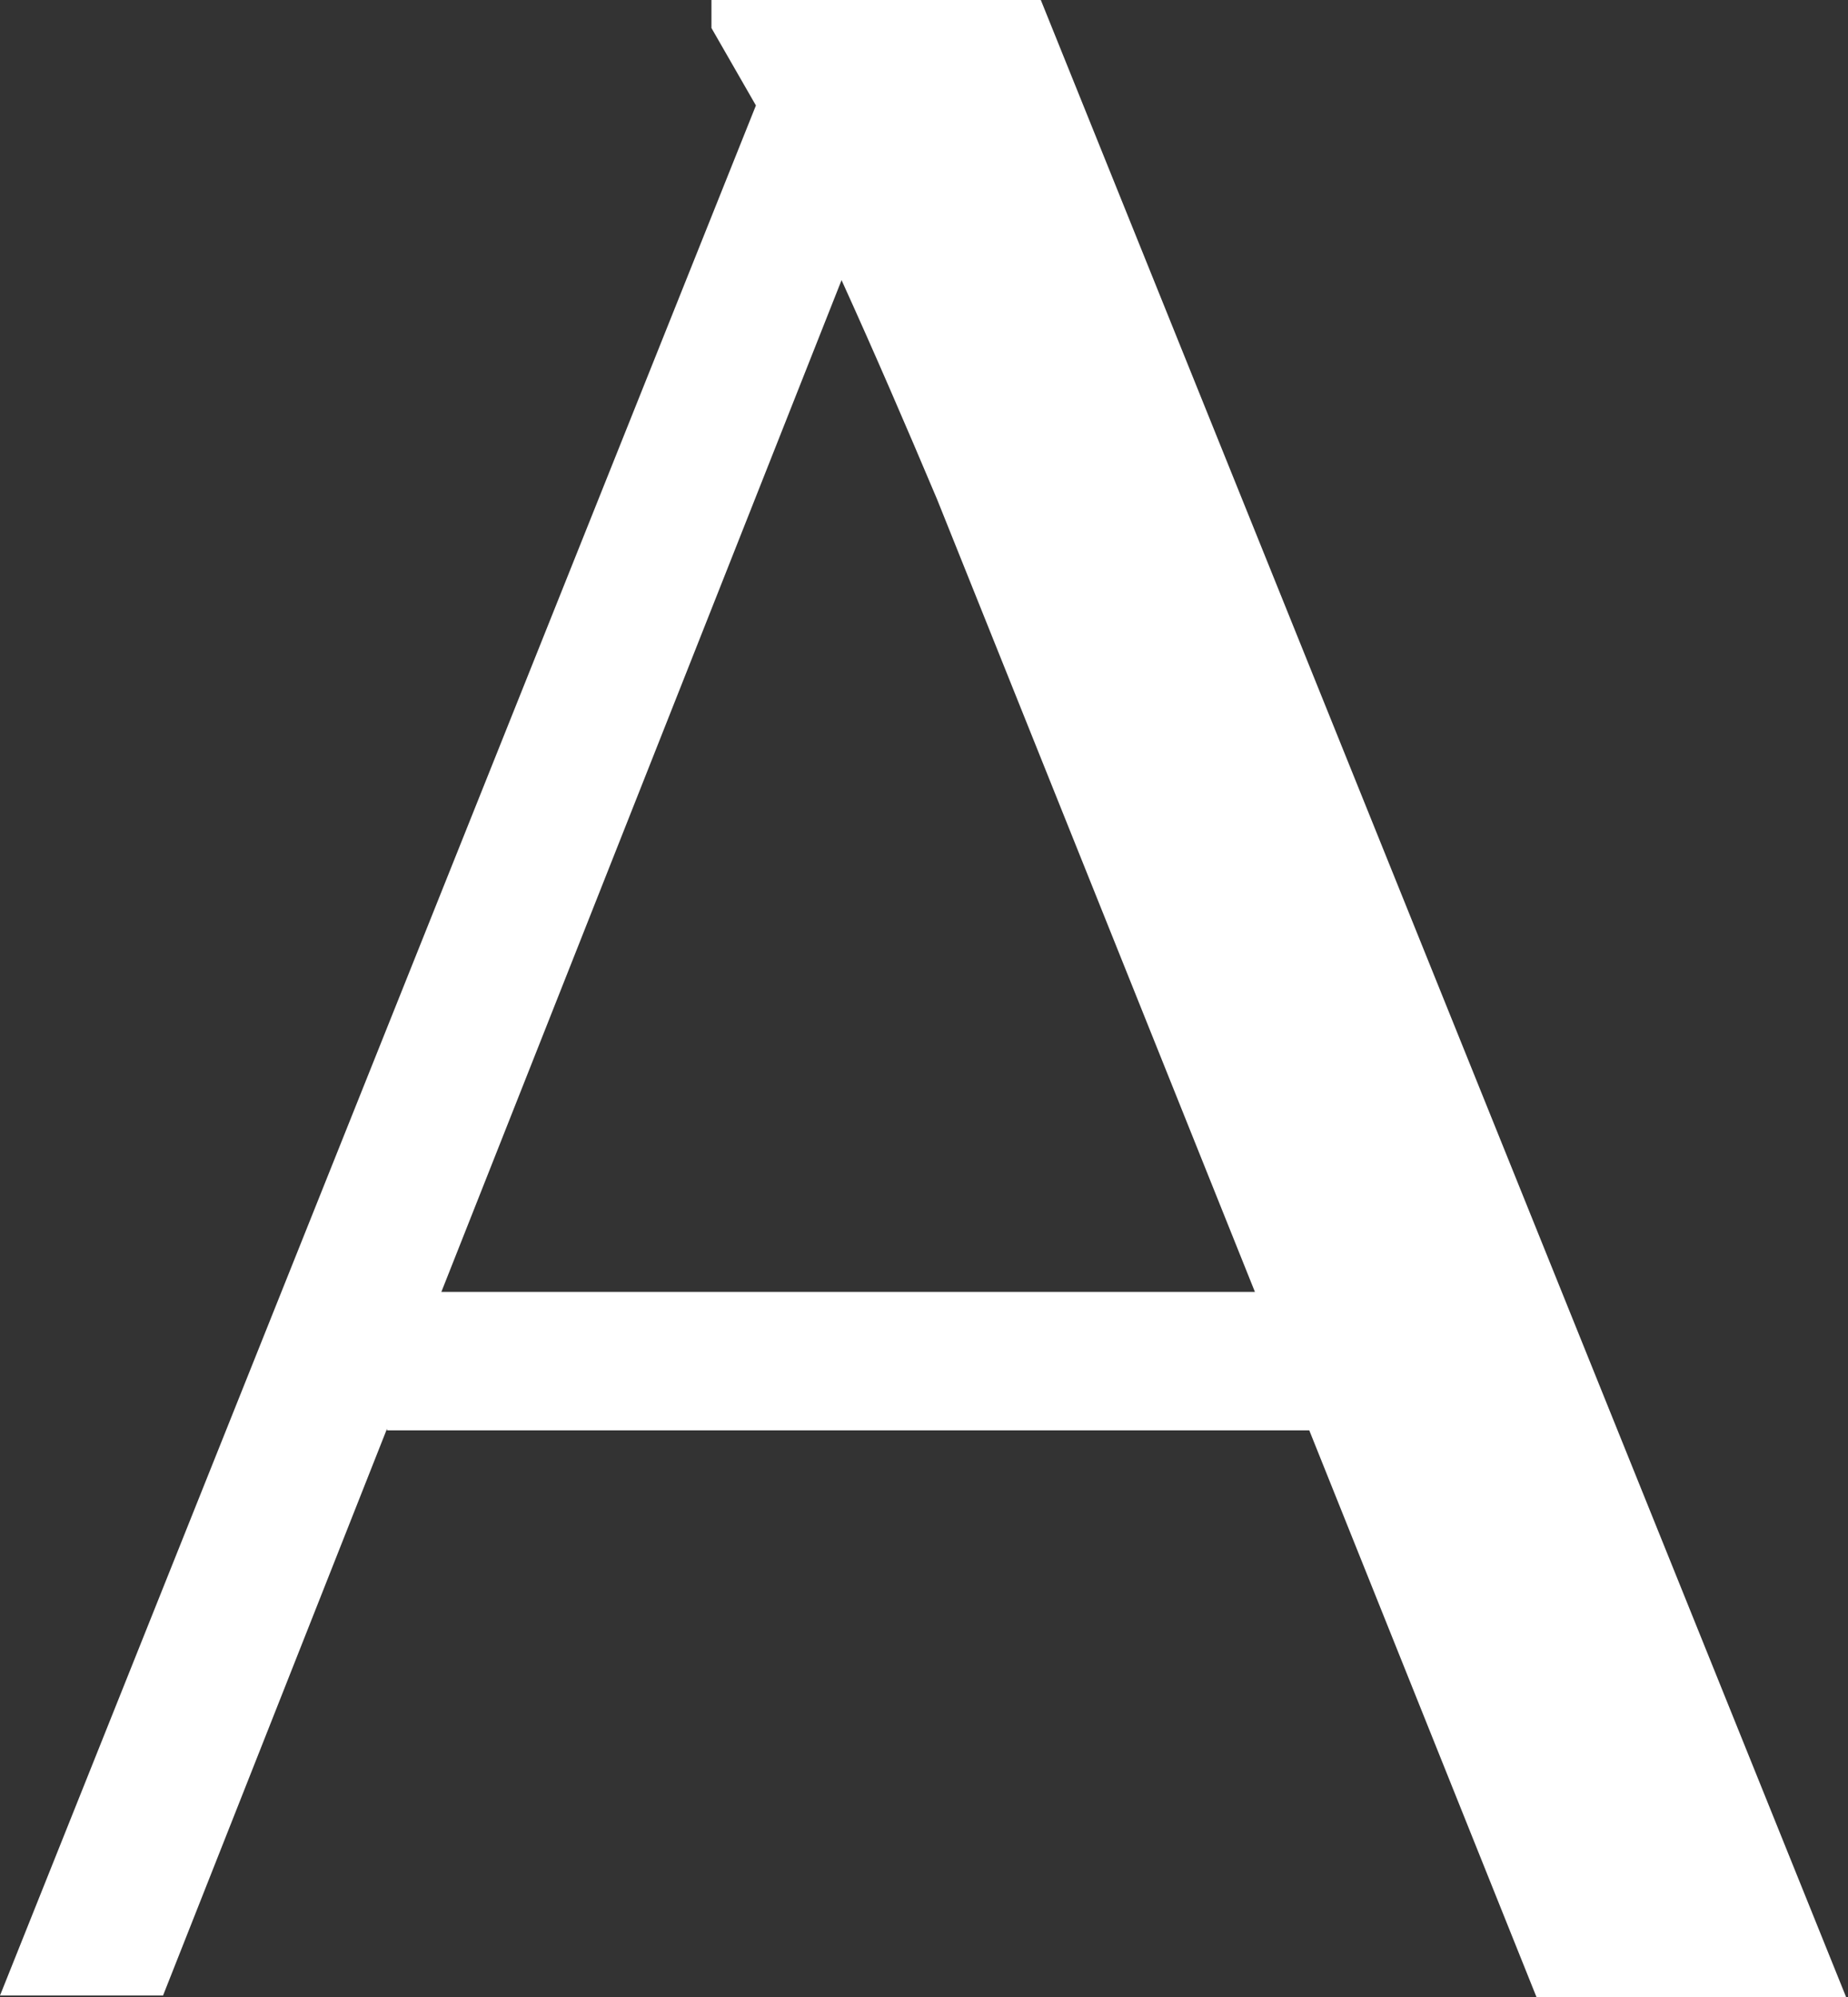<?xml version="1.0" encoding="UTF-8"?> <svg xmlns="http://www.w3.org/2000/svg" viewBox="0 0 112.00 120.98" data-guides="{&quot;vertical&quot;:[],&quot;horizontal&quot;:[]}"><rect x="0" y="0" width="112.00" height="120.98" fill="#333333" stroke="none"/><defs></defs><path fill="#ffffff" stroke="none" fill-opacity="1" stroke-width="1" stroke-opacity="1" class="st0" id="tSvg11d532d901c" title="Path 2" d="M23.456 86.536C18.931 97.981 14.406 109.426 9.881 120.871C6.588 120.871 3.294 120.871 0 120.871C15.271 82.71 30.542 44.549 45.813 6.388C44.915 4.825 44.016 3.261 43.118 1.697C43.118 1.132 43.118 0.566 43.118 0.001C49.772 0.001 56.426 0.001 63.08 0.001C79.349 40.324 95.618 80.647 111.888 120.971C105.633 120.971 99.378 120.971 93.123 120.971C88.532 109.526 83.941 98.081 79.349 86.636C60.718 86.636 42.087 86.636 23.456 86.636C23.456 86.603 23.456 86.57 23.456 86.536ZM56.792 30.243C54.896 25.752 52.999 21.36 51.003 16.968C42.919 37.396 34.834 57.824 26.749 78.252C43.185 78.252 59.62 78.252 76.056 78.252C76.056 78.252 56.792 30.243 56.792 30.243Z"></path></svg> 